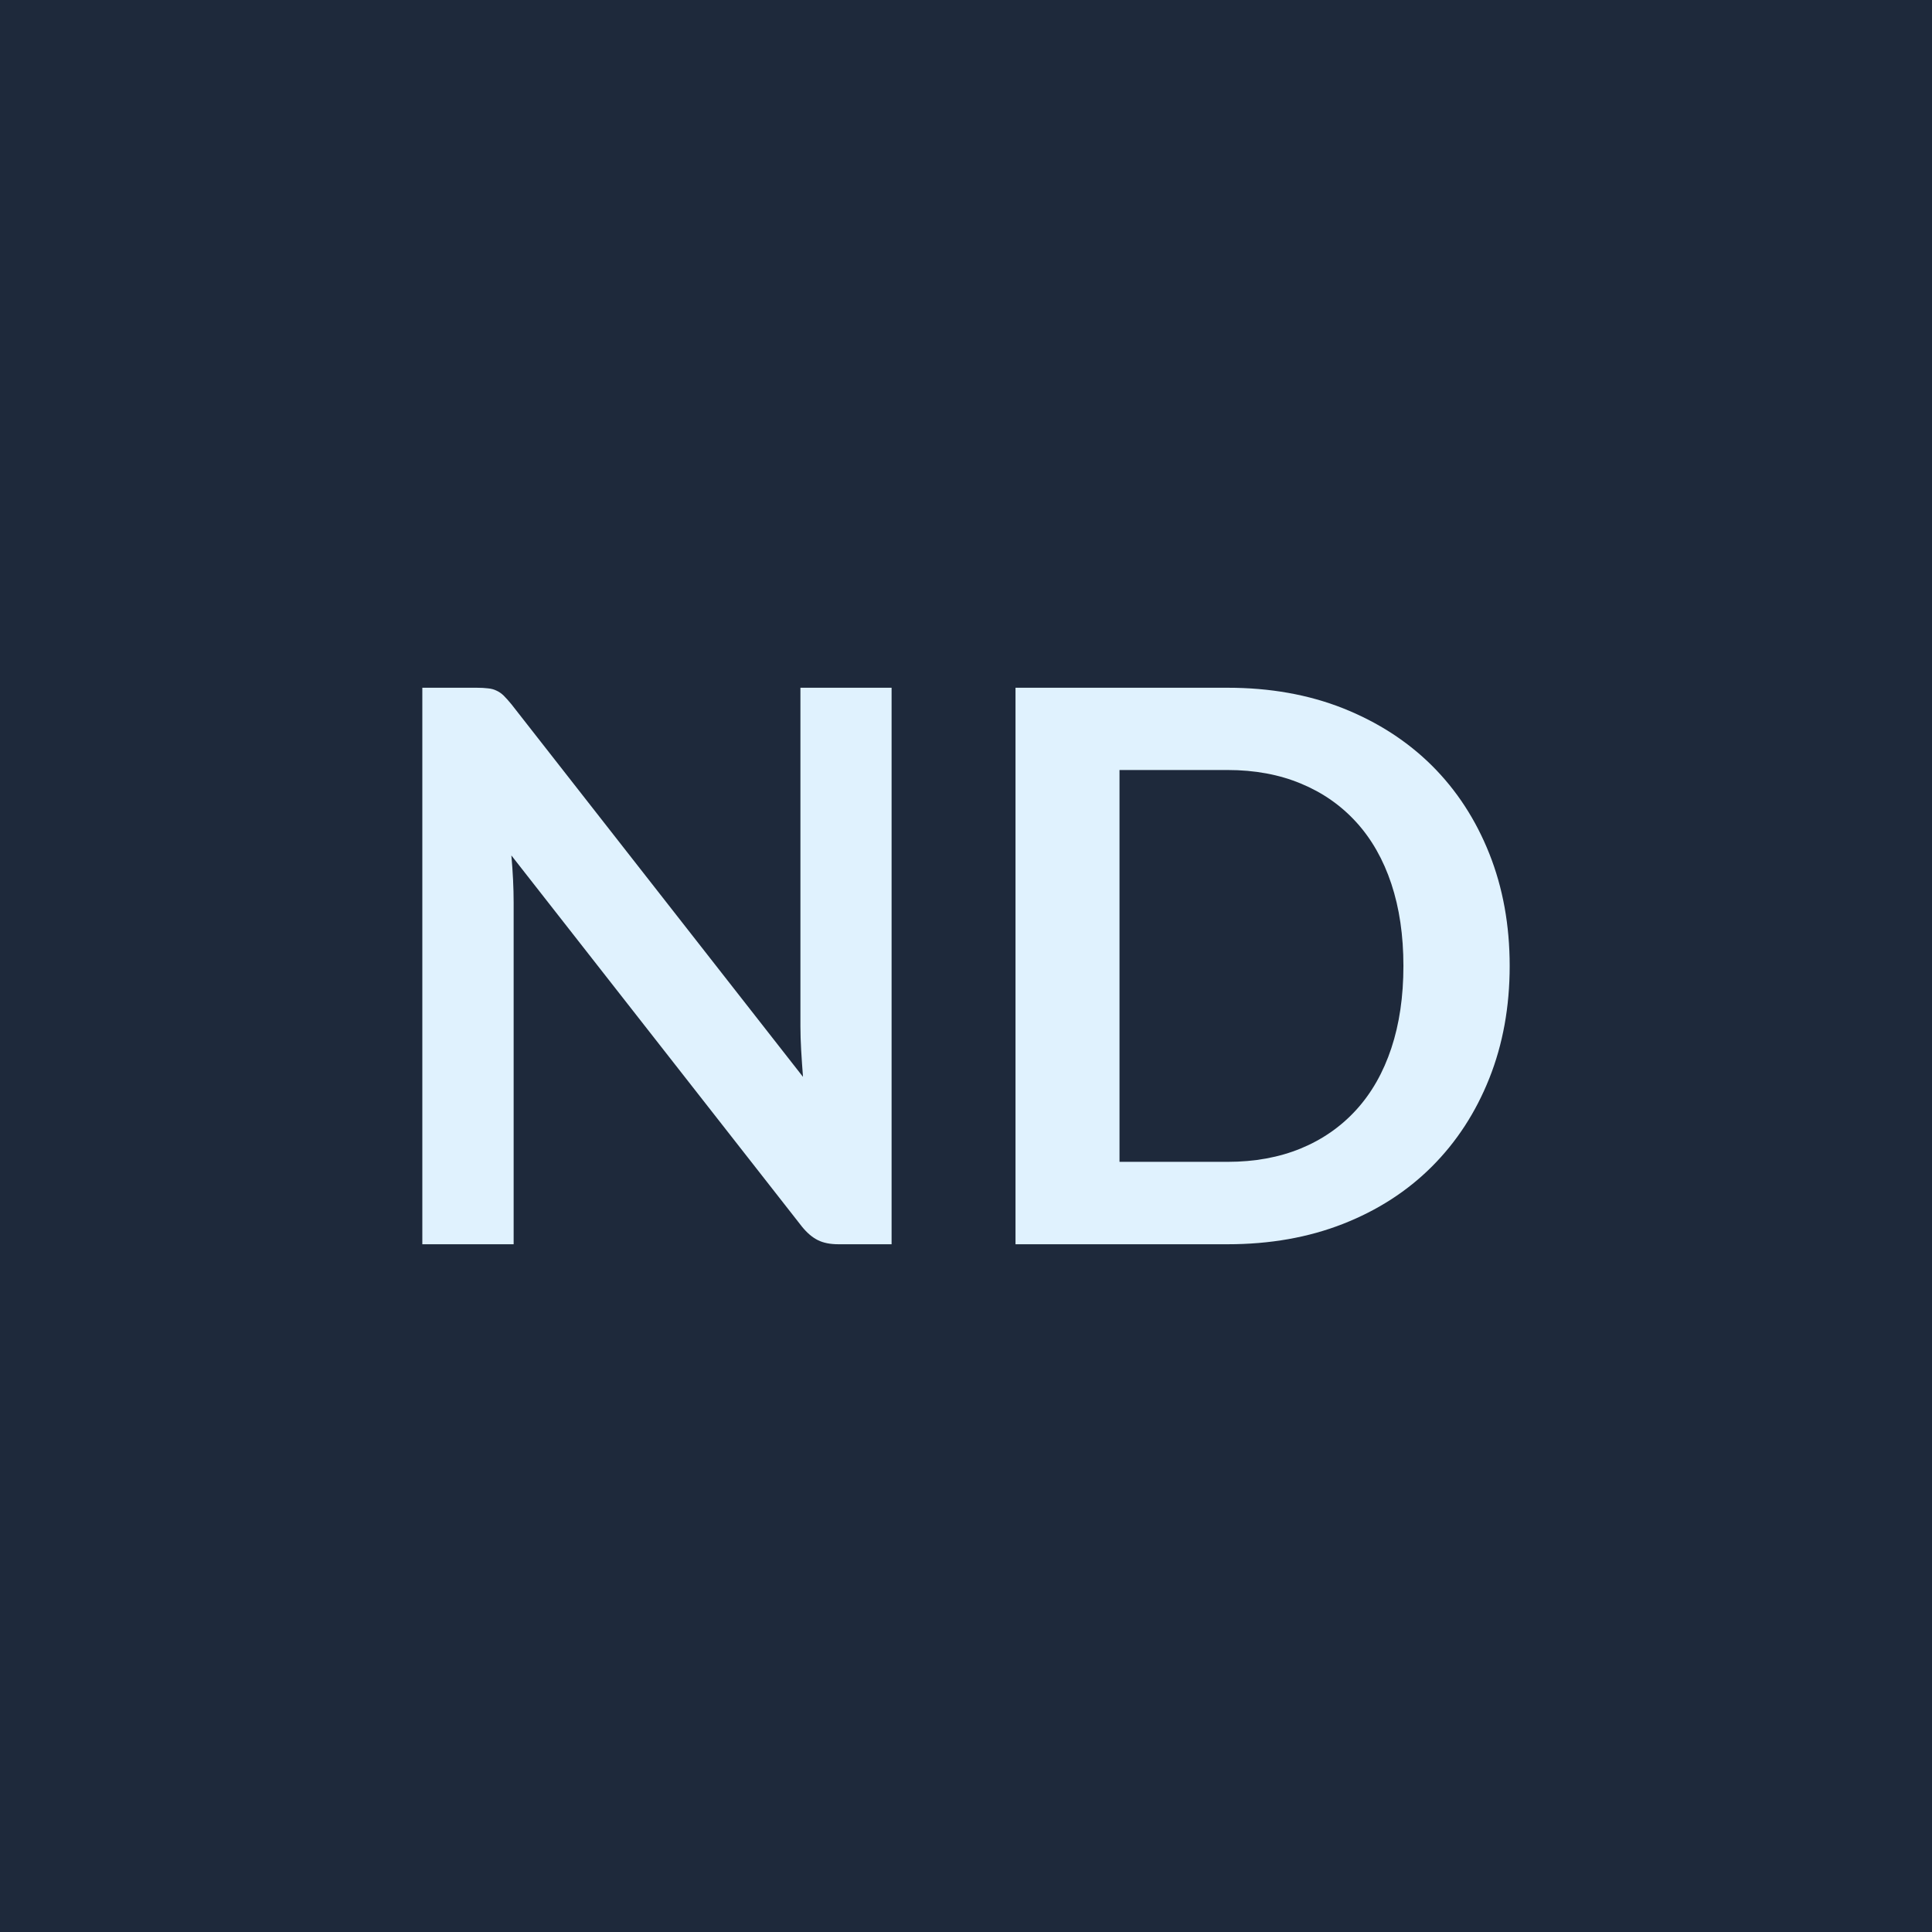 <svg xmlns="http://www.w3.org/2000/svg" width="128" height="128" viewBox="0 0 128 128"><rect width="100%" height="100%" fill="#1e293b"/><path fill="#e0f2fe" d="M53.03 45.565h6.04v36.87h-3.52q-.82 0-1.36-.27-.55-.27-1.06-.9l-19.25-24.59q.15 1.69.15 3.12v22.64h-6.05v-36.87h3.6q.43 0 .75.04.32.03.56.15.25.11.48.33.22.22.51.57l19.32 24.69q-.07-.9-.12-1.76-.05-.87-.05-1.61zm46.99 18.43q0 4.06-1.35 7.45t-3.8 5.84-5.89 3.8-7.65 1.35H67.28v-36.87h14.05q4.21 0 7.65 1.36 3.44 1.37 5.89 3.8 2.45 2.44 3.8 5.83t1.35 7.44m-7.04 0q0-3.03-.8-5.44t-2.32-4.08-3.67-2.56q-2.16-.9-4.86-.9h-7.16v25.96h7.16q2.7 0 4.86-.89 2.15-.89 3.67-2.56t2.32-4.08.8-5.45"/></svg>